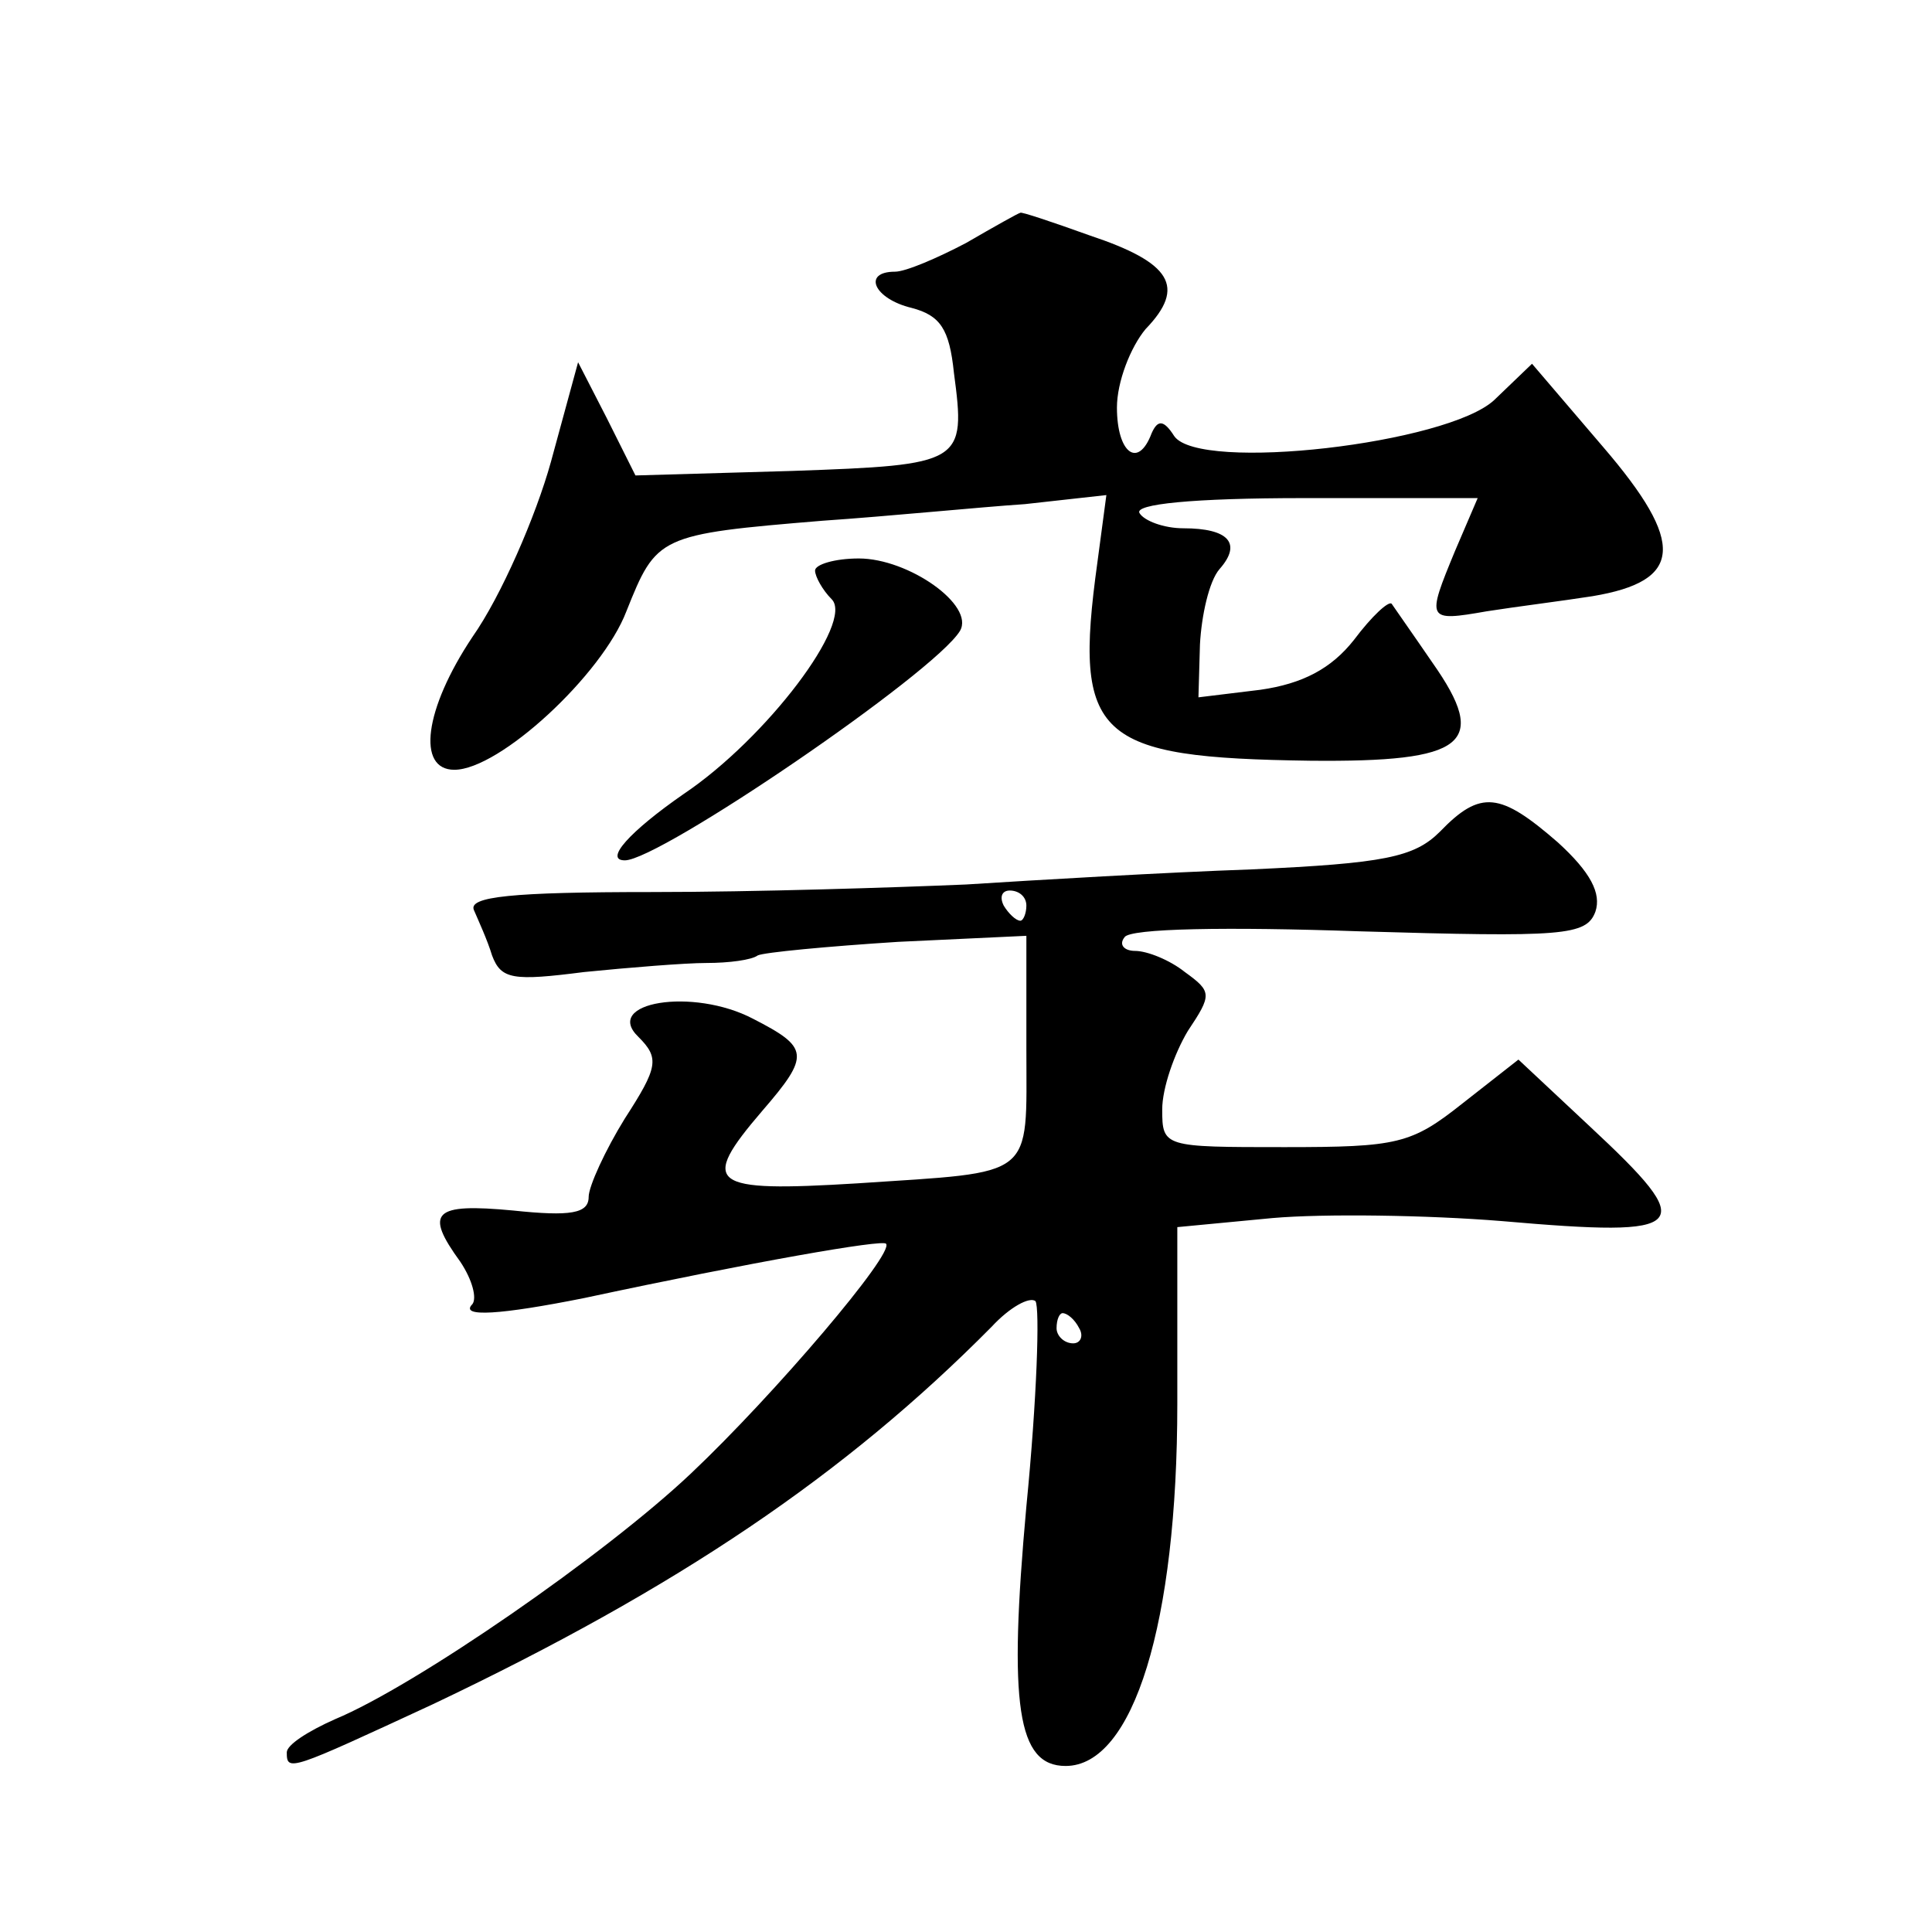 <?xml version="1.0" standalone="no"?>
<!DOCTYPE svg PUBLIC "-//W3C//DTD SVG 20010904//EN"
 "http://www.w3.org/TR/2001/REC-SVG-20010904/DTD/svg10.dtd">
<svg version="1.0" xmlns="http://www.w3.org/2000/svg"
 width="128pt" height="128pt" viewBox="0 0 128 128"
 preserveAspectRatio="xMidYMid meet">
<g transform="translate(0,128) scale(0.1,-0.1)"
fill="#0" stroke="none">
<path d="M640 1119 c-19 -10 -40 -19 -47 -19 -22 0 -14 -18 11 -24 19 -5 25 -14
28 -43 8 -60 6 -61 -107 -65 l-104 -3 -19 38 -19 37 -18 -66 c-10 -36 -33 -89 -52
-116 -32 -48 -37 -88 -12 -88 30 0 98 63 114 105 20 50 21 51 130 60 44 3 104 9
134 11 l54 6 -6 -45 c-16 -116 -1 -129 141 -131 103 -1 119 11 81 65 -13 19 -25
36 -27 39 -2 2 -13 -8 -25 -24 -15 -19 -34 -29 -62 -33 l-41 -5 1 35 c1 19 6 42
13 50 15 17 6 27 -24 27 -13 0 -26 5 -29 10 -4 6 35 10 109 10 l115 0 -15 -35 c-19
-46 -19 -47 21 -40 19 3 51 7 70 10 60 10 62 35 7 99 l-47 55 -25 -24 c-31 -29
-195 -48 -212 -24 -7 11 -11 11 -15 2 -9 -24 -23 -13 -23 17 0 17 9 40 19 52 27
28 17 44 -37 62 -25 9 -46 16 -46 15 -1 0 -17 -9 -36 -20z M540 902 c0 -4 5 -13
11 -19 15 -15 -43 -92 -98 -129 -36 -25 -53 -44 -39 -44 23 0 205 124 222 152 10
17 -34 48 -67 48 -16 0 -29 -4 -29 -8z M954 729 c-17 -17 -37 -21 -125 -25 -57
-2 -142 -7 -189 -10 -47 -2 -140 -5 -208 -5 -93 0 -122 -3 -118 -12 3 -7 9 -20
12 -30 6 -16 14 -17 61 -11 30 3 67 6 81 6 15 0 30 2 34 5 4 2 46 6 93 9 l85 4
0 -75 c0 -87 7 -81 -112 -89 -98 -6 -105 -1 -63 48 32 37 31 42 -6 61 -40 21 -100
11 -76 -12 14 -14 13 -20 -9 -54 -13 -21 -24 -45 -24 -52 0 -11 -12 -13 -50 -9
-53 5 -59 -1 -35 -34 8 -12 11 -24 8 -28 -9 -9 19 -7 74 4 112 24 198 39 200 36
6 -6 -74 -100 -129 -152 -57 -54 -183 -141 -236 -163 -18 -8 -32 -17 -32 -22 0
-13 2 -12 97 32 162 77 273 152 370 250 12 13 25 20 29 17 3 -4 1 -65 -6 -136 -12
-132 -6 -172 26 -172 45 0 74 95 74 240 l0 117 63 6 c34 3 103 2 152 -2 126 -11
131 -5 58 63 l-47 44 -37 -29 c-34 -27 -43 -29 -118 -29 -80 0 -81 0 -81 25 0 14
8 37 17 52 16 24 16 26 -2 39 -10 8 -25 14 -33 14 -7 0 -11 4 -7 9 3 6 69 7 155
4 136 -4 151 -3 157 13 4 12 -3 26 -25 46 -38 33 -51 35 -78 7z m-274 -49 c0 -5
-2 -10 -4 -10 -3 0 -8 5 -11 10 -3 6 -1 10 4 10 6 0 11 -4 11 -10z m35 -280 c3
-5 1 -10 -4 -10 -6 0 -11 5 -11 10 0 6 2 10 4 10 3 0 8 -4 11 -10z"/>
</g>
</svg>

